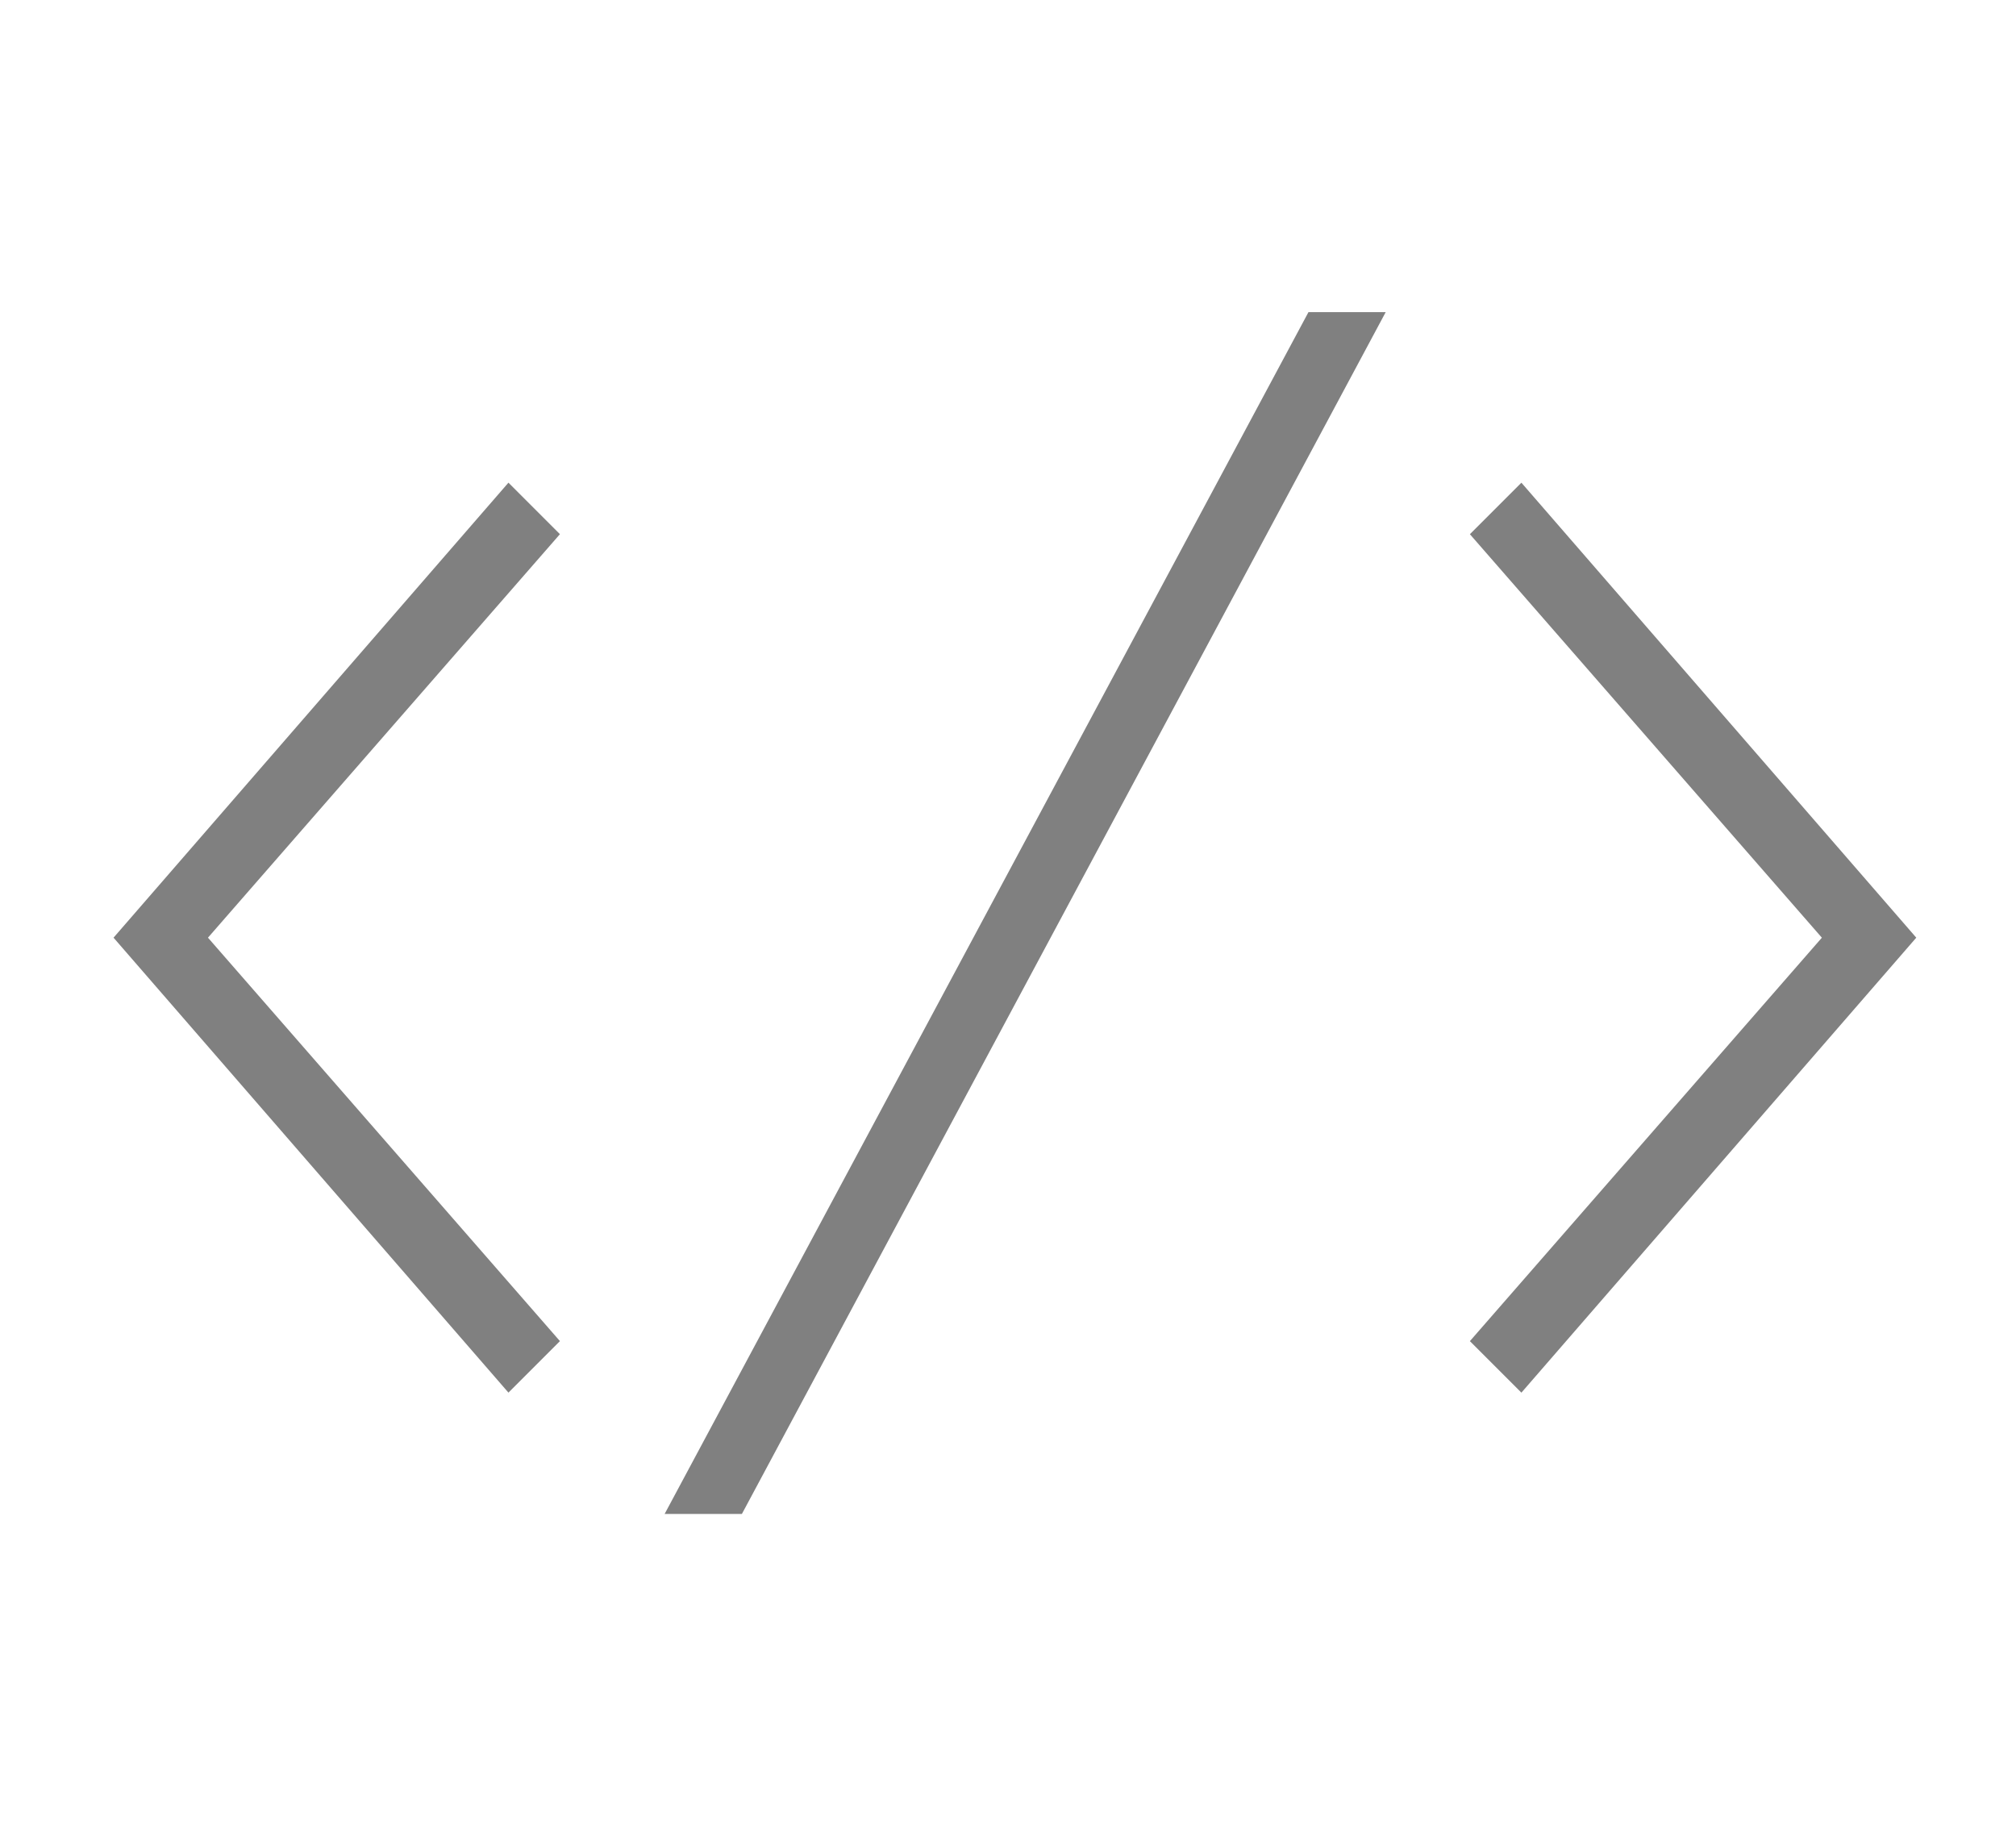 <?xml version="1.0" encoding="iso-8859-1"?>
<!-- Generator: Adobe Illustrator 19.1.0, SVG Export Plug-In . SVG Version: 6.00 Build 0)  -->
<svg version="1.1" id="Layer_1" xmlns="http://www.w3.org/2000/svg" xmlns:xlink="http://www.w3.org/1999/xlink" x="0px" y="0px"
	 viewBox="-3 7.668 72.798 66.332" style="enable-background:new -3 7.668 72.798 66.332;" xml:space="preserve">
<g id="Layer_1_2_" style="display:none;">
	<g id="Layer_1_1_" style="display:inline;">
		<polygon style="fill:none;stroke:#808080;stroke-width:2;stroke-miterlimit:10;" points="13.242,30.059 13.242,40.809 
			19.742,40.809 19.742,36.809 25.242,36.809 25.242,57.809 20.867,57.809 20.867,65.059 39.867,65.059 39.867,57.809 
			34.992,57.809 34.992,36.809 40.617,36.809 40.617,40.809 47.492,40.809 47.492,30.059 		"/>
		
			<rect x="1.367" y="18.809" style="fill:none;stroke:#808080;stroke-width:2;stroke-miterlimit:10;" width="57.875" height="57.875"/>
		
			<rect x="12.296" y="21.675" transform="matrix(0.999 -0.037 0.037 0.999 -0.837 0.513)" style="fill:#808080;" width="2.125" height="2.125"/>
		
			<rect x="12.444" y="25.673" transform="matrix(0.999 -0.037 0.037 0.999 -0.985 0.521)" style="fill:#808080;" width="2.125" height="2.125"/>
		<rect x="4.054" y="29.497" style="fill:#808080;" width="2.125" height="2.125"/>
		<rect x="8.054" y="29.497" style="fill:#808080;" width="2.125" height="2.125"/>
		<rect x="50.304" y="29.497" style="fill:#808080;" width="2.125" height="2.125"/>
		<rect x="54.304" y="29.497" style="fill:#808080;" width="2.125" height="2.125"/>
		
			<rect x="25.162" y="21.198" transform="matrix(0.999 -0.037 0.037 0.999 -0.81 0.991)" style="fill:#808080;" width="2.125" height="2.125"/>
		
			<rect x="25.311" y="25.194" transform="matrix(0.999 -0.037 0.037 0.999 -0.959 0.999)" style="fill:#808080;" width="2.125" height="2.125"/>
		<rect x="33.242" y="21.434" style="fill:#808080;" width="2.125" height="2.125"/>
		<rect x="33.242" y="25.434" style="fill:#808080;" width="2.125" height="2.125"/>
		<rect x="46.273" y="21.434" style="fill:#808080;" width="2.125" height="2.125"/>
		<rect x="46.273" y="25.434" style="fill:#808080;" width="2.125" height="2.125"/>
		<rect x="46.273" y="43.434" style="fill:#808080;" width="2.125" height="2.125"/>
		<rect x="46.273" y="47.434" style="fill:#808080;" width="2.125" height="2.125"/>
		<rect x="46.273" y="51.497" style="fill:#808080;" width="2.125" height="2.125"/>
		<rect x="46.273" y="55.497" style="fill:#808080;" width="2.125" height="2.125"/>
		<rect x="46.273" y="59.497" style="fill:#808080;" width="2.125" height="2.125"/>
		<rect x="46.273" y="63.497" style="fill:#808080;" width="2.125" height="2.125"/>
		<rect x="46.273" y="67.559" style="fill:#808080;" width="2.125" height="2.125"/>
		<rect x="46.273" y="71.559" style="fill:#808080;" width="2.125" height="2.125"/>
		<rect x="12.179" y="43.434" style="fill:#808080;" width="2.125" height="2.125"/>
		<rect x="12.179" y="47.434" style="fill:#808080;" width="2.125" height="2.125"/>
		<rect x="12.179" y="51.497" style="fill:#808080;" width="2.125" height="2.125"/>
		<rect x="12.179" y="55.497" style="fill:#808080;" width="2.125" height="2.125"/>
		<rect x="12.179" y="59.497" style="fill:#808080;" width="2.125" height="2.125"/>
		<rect x="12.179" y="63.497" style="fill:#808080;" width="2.125" height="2.125"/>
		<rect x="16.242" y="63.497" style="fill:#808080;" width="2.125" height="2.125"/>
		<rect x="4.179" y="63.497" style="fill:#808080;" width="2.125" height="2.125"/>
		<rect x="8.242" y="63.497" style="fill:#808080;" width="2.125" height="2.125"/>
		<rect x="50.117" y="63.497" style="fill:#808080;" width="2.125" height="2.125"/>
		<rect x="54.179" y="63.497" style="fill:#808080;" width="2.125" height="2.125"/>
		<rect x="42.117" y="63.497" style="fill:#808080;" width="2.125" height="2.125"/>
		<rect x="12.179" y="67.559" style="fill:#808080;" width="2.125" height="2.125"/>
		<rect x="12.179" y="71.559" style="fill:#808080;" width="2.125" height="2.125"/>
		<rect x="25.242" y="67.559" style="fill:#808080;" width="2.125" height="2.125"/>
		<rect x="25.242" y="71.559" style="fill:#808080;" width="2.125" height="2.125"/>
		<rect x="33.179" y="67.559" style="fill:#808080;" width="2.125" height="2.125"/>
		<rect x="33.179" y="71.559" style="fill:#808080;" width="2.125" height="2.125"/>
	</g>
	<g id="Layer_2" style="display:inline;">
		<rect x="1.131" y="23.203" style="fill:none;stroke:#808080;stroke-width:2;stroke-miterlimit:10;" width="57.75" height="43"/>
		<line style="fill:none;stroke:#808080;stroke-width:2;stroke-miterlimit:10;" x1="1.131" y1="56.413" x2="58.881" y2="56.413"/>
		<line style="fill:none;stroke:#808080;stroke-width:2;stroke-miterlimit:10;" x1="21.381" y1="72.703" x2="38.381" y2="72.703"/>
		<line style="fill:none;stroke:#808080;stroke-width:2;stroke-miterlimit:10;" x1="25.008" y1="72.703" x2="25.008" y2="66.203"/>
		<line style="fill:none;stroke:#808080;stroke-width:2;stroke-miterlimit:10;" x1="35.006" y1="72.703" x2="35.006" y2="66.203"/>
		<rect x="28.59" y="60.287" style="fill:#808080;" width="2.542" height="2.541"/>
		<rect x="-1.494" y="46.203" style="fill:#FFFFFF;stroke:#37003D;stroke-miterlimit:10;" width="18.5" height="27.125"/>
		
			<rect x="-1.494" y="46.203" style="fill:none;stroke:#808080;stroke-width:2;stroke-miterlimit:10;" width="18.5" height="27.125"/>
		<rect x="50.631" y="53.159" style="fill:#FFFFFF;stroke:#37003D;stroke-miterlimit:10;" width="11.375" height="20.169"/>
		
			<rect x="50.631" y="53.159" style="fill:none;stroke:#808080;stroke-width:2;stroke-miterlimit:10;" width="11.375" height="20.169"/>
		<rect x="6.486" y="67.808" style="fill:#808080;" width="2.542" height="2.541"/>
		<rect x="55.048" y="67.808" style="fill:#808080;" width="2.541" height="2.541"/>
	</g>
	<g id="Layer_3" style="display:inline;">
		<polyline style="fill:none;stroke:#808080;stroke-width:2;stroke-miterlimit:10;" points="47.062,73.26 47.062,79.26 1.854,79.26 
			1.854,17.593 47.062,17.593 47.062,21.588 47.062,33.427 		"/>
		<line style="fill:none;stroke:#808080;stroke-width:2;stroke-miterlimit:10;" x1="47.062" y1="47.593" x2="47.062" y2="53.261"/>
		<polygon style="fill:none;stroke:#808080;stroke-width:2;stroke-miterlimit:10;" points="58.395,73.26 14.061,73.26 14.061,53.26 
			58.395,53.26 58.395,54.555 		"/>
		<polygon style="fill:none;stroke:#808080;stroke-width:2;stroke-miterlimit:10;" points="58.294,48.029 35.831,48.029 
			35.831,33.26 58.294,33.26 58.294,34.217 		"/>
		<line style="fill:none;stroke:#808080;stroke-width:2;stroke-miterlimit:10;" x1="29.884" y1="23.76" x2="41.979" y2="23.76"/>
		<line style="fill:none;stroke:#808080;stroke-width:2;stroke-miterlimit:10;" x1="29.884" y1="27.593" x2="41.979" y2="27.593"/>
		<circle style="fill:none;stroke:#808080;stroke-width:2;stroke-miterlimit:10;" cx="10.335" cy="25.465" r="3.439"/>
		<circle style="fill:none;stroke:#808080;stroke-width:2;stroke-miterlimit:10;" cx="36.229" cy="66.699" r="3.439"/>
		<polyline style="fill:none;stroke:#808080;stroke-width:2;stroke-miterlimit:10;" points="58.395,53.26 52.895,60.01 
			19.811,60.01 14.061,53.26 		"/>
		<circle style="fill:none;stroke:#808080;stroke-width:2;stroke-miterlimit:10;" cx="47.062" cy="40.644" r="3.439"/>
	</g>
	<g id="Layer_4" style="display:inline;">
		
			<rect x="17.648" y="20.264" style="fill:none;stroke:#808080;stroke-width:2;stroke-miterlimit:10;" width="26.666" height="12.167"/>
		
			<rect x="21.638" y="64.932" style="fill:none;stroke:#808080;stroke-width:2;stroke-miterlimit:10;" width="18.686" height="10.083"/>
		
			<rect x="25.731" y="48.015" style="fill:none;stroke:#808080;stroke-width:2;stroke-miterlimit:10;" width="10.25" height="10.083"/>
		
			<rect x="3.192" y="48.015" style="fill:none;stroke:#808080;stroke-width:2;stroke-miterlimit:10;" width="10.25" height="10.083"/>
		
			<rect x="47.19" y="64.932" style="fill:none;stroke:#808080;stroke-width:2;stroke-miterlimit:10;" width="10.25" height="10.083"/>
		<polyline style="fill:none;stroke:#808080;stroke-width:2;stroke-miterlimit:10;" points="52.315,48.015 52.315,41.098 
			8.317,41.098 8.317,48.015 		"/>
		<line style="fill:none;stroke:#808080;stroke-width:2;stroke-miterlimit:10;" x1="30.981" y1="32.431" x2="30.981" y2="48.014"/>
		<line style="fill:none;stroke:#808080;stroke-width:2;stroke-miterlimit:10;" x1="30.981" y1="58.764" x2="30.981" y2="64.933"/>
		<line style="fill:none;stroke:#808080;stroke-width:2;stroke-miterlimit:10;" x1="8.317" y1="58.764" x2="8.317" y2="64.932"/>
		<line style="fill:none;stroke:#808080;stroke-width:2;stroke-miterlimit:10;" x1="47.398" y1="69.973" x2="39.981" y2="69.973"/>
		<circle style="fill:none;stroke:#808080;stroke-width:2;stroke-miterlimit:10;" cx="8.317" cy="69.973" r="5.708"/>
		<circle style="fill:none;stroke:#808080;stroke-width:2;stroke-miterlimit:10;" cx="52.315" cy="53.056" r="5.708"/>
	</g>
	<g id="Layer_5" style="display:inline;">
		<polygon style="fill:none;stroke:#808080;stroke-width:2;stroke-miterlimit:10;" points="52.932,32.087 52.932,79.358 
			6.932,79.358 6.932,16.587 38.765,16.587 		"/>
		<polyline style="fill:none;stroke:#808080;stroke-width:2;stroke-miterlimit:10;" points="52.932,32.087 38.765,32.087 
			38.765,16.587 		"/>
		<line style="fill:none;stroke:#808080;stroke-width:2;stroke-miterlimit:10;" x1="16.89" y1="56.337" x2="29.015" y2="56.337"/>
		<line style="fill:none;stroke:#808080;stroke-width:2;stroke-miterlimit:10;" x1="16.89" y1="62.462" x2="29.015" y2="62.462"/>
		<line style="fill:none;stroke:#808080;stroke-width:2;stroke-miterlimit:10;" x1="16.89" y1="68.587" x2="40.765" y2="68.587"/>
		<circle style="fill:none;stroke:#808080;stroke-width:2;stroke-miterlimit:10;" cx="22.64" cy="35.587" r="9.875"/>
		<polyline style="fill:none;stroke:#808080;stroke-width:2;stroke-miterlimit:10;" points="15.724,42.631 22.64,35.587 
			22.64,25.712 		"/>
		<line style="fill:none;stroke:#808080;stroke-width:2;stroke-miterlimit:10;" x1="22.64" y1="35.587" x2="32.515" y2="35.587"/>
		<polygon style="fill:none;stroke:#808080;stroke-width:2;stroke-miterlimit:10;" points="36.89,44.837 32.015,44.837 
			32.015,50.337 42.265,60.087 47.703,54.65 		"/>
		<line style="fill:none;stroke:#808080;stroke-width:2;stroke-miterlimit:10;" x1="38.323" y1="56.337" x2="43.711" y2="50.949"/>
		<line style="fill:none;stroke:#808080;stroke-width:3;stroke-miterlimit:10;" x1="29.558" y1="42.631" x2="31.889" y2="44.962"/>
	</g>
	<g id="Layer_6" style="display:inline;">
		<line style="fill:none;stroke:#808080;stroke-width:2;stroke-miterlimit:10;" x1="-0.92" y1="30.783" x2="61.08" y2="30.783"/>
		<line style="fill:none;stroke:#808080;stroke-miterlimit:10;" x1="3.455" y1="35.033" x2="14.705" y2="35.033"/>
		<line style="fill:none;stroke:#808080;stroke-miterlimit:10;" x1="21.455" y1="35.033" x2="27.205" y2="35.033"/>
		<line style="fill:none;stroke:#808080;stroke-miterlimit:10;" x1="31.205" y1="35.033" x2="36.955" y2="35.033"/>
		<line style="fill:none;stroke:#808080;stroke-miterlimit:10;" x1="41.289" y1="35.033" x2="47.039" y2="35.033"/>
		<line style="fill:none;stroke:#808080;stroke-miterlimit:10;" x1="50.705" y1="35.033" x2="56.455" y2="35.033"/>
		<rect x="-0.92" y="21.572" style="fill:none;stroke:#808080;stroke-width:2;stroke-miterlimit:10;" width="62" height="46.165"/>
		<line style="fill:none;stroke:#808080;stroke-miterlimit:10;" x1="-0.92" y1="57.227" x2="61.08" y2="57.227"/>
		<line style="fill:none;stroke:#808080;stroke-width:2;stroke-miterlimit:10;" x1="18.455" y1="74.945" x2="42.289" y2="74.945"/>
		<line style="fill:none;stroke:#808080;stroke-width:2;stroke-miterlimit:10;" x1="24.082" y1="73.945" x2="24.082" y2="67.445"/>
		<line style="fill:none;stroke:#808080;stroke-width:2;stroke-miterlimit:10;" x1="36.08" y1="73.945" x2="36.08" y2="67.445"/>
		<rect x="2.725" y="25.179" style="fill:#808080;" width="2.541" height="2.541"/>
		<rect x="6.975" y="25.179" style="fill:#808080;" width="2.541" height="2.541"/>
		<rect x="11.247" y="25.179" style="fill:#808080;" width="2.541" height="2.541"/>
		<rect x="4.413" y="50.019" style="fill:#FFFFFF;stroke:#808080;stroke-miterlimit:10;" width="13.667" height="7.183"/>
		
			<rect x="4.413" y="50.851" style="fill:none;stroke:#808080;stroke-width:0.844;stroke-miterlimit:10;" width="13.667" height="6.351"/>
		
			<rect x="4.413" y="38.198" style="fill:none;stroke:#808080;stroke-width:1.04;stroke-miterlimit:10;" width="51.667" height="9.654"/>
		<rect x="23.122" y="50.019" style="fill:#FFFFFF;stroke:#808080;stroke-miterlimit:10;" width="13.667" height="7.183"/>
		
			<rect x="23.122" y="50.851" style="fill:none;stroke:#808080;stroke-width:0.844;stroke-miterlimit:10;" width="13.667" height="6.351"/>
		<rect x="42.289" y="50.019" style="fill:#FFFFFF;stroke:#808080;stroke-miterlimit:10;" width="13.667" height="7.183"/>
		
			<rect x="42.289" y="50.851" style="fill:none;stroke:#808080;stroke-width:0.844;stroke-miterlimit:10;" width="13.667" height="6.351"/>
		
			<line style="fill:none;stroke:#808080;stroke-width:1.04;stroke-miterlimit:10;" x1="4.413" y1="47.853" x2="56.08" y2="38.198"/>
		
			<line style="fill:none;stroke:#808080;stroke-width:1.04;stroke-miterlimit:10;" x1="55.913" y1="47.853" x2="4.246" y2="38.198"/>
	</g>
	<g id="Layer_7" style="display:inline;">
		<path style="fill:none;stroke:#808080;stroke-width:2;stroke-miterlimit:10;" d="M5.718,45.989c11.367,0,22.698,0,34.085,0
			c0,8.853,0,17.691,0,26.57c-11.355,0-22.701,0-34.085,0C5.718,63.718,5.718,54.891,5.718,45.989z"/>
		<path style="fill:none;stroke:#808080;stroke-width:2;stroke-miterlimit:10;" d="M11.666,41.887c-5.447-0.012-9.812-4.421-9.8-9.9
			c0.012-5.455,4.432-9.855,9.875-9.833c5.394,0.021,9.786,4.456,9.781,9.878C21.516,37.487,17.105,41.899,11.666,41.887z"/>
		<path style="fill:none;stroke:#808080;stroke-width:2;stroke-miterlimit:10;" d="M24.377,31.985c0-5.475,4.382-9.865,9.836-9.856
			s9.81,4.407,9.796,9.891c-0.014,5.443-4.384,9.828-9.802,9.831C28.759,41.856,24.376,37.457,24.377,31.985z"/>
		<polygon style="fill:none;stroke:#808080;stroke-width:2;stroke-miterlimit:10;" points="58.737,45.524 58.737,72.026 
			50.916,63.648 50.891,53.192 		"/>
		<path style="fill:none;stroke:#808080;stroke-width:2;stroke-miterlimit:10;" d="M43.037,65.74c0-4.311,0-8.602,0-12.929
			c1.574,0,3.121,0,4.714,0c0,4.302,0,8.593,0,12.929C46.195,65.74,44.632,65.74,43.037,65.74z"/>
		<polygon style="fill:none;stroke:#808080;stroke-width:2;stroke-miterlimit:10;" points="15.309,67.152 15.309,51.517 
			30.213,59.014 		"/>
	</g>
	<g id="Layer_8" style="display:inline;">
		<rect x="7.124" y="21.373" style="fill:none;stroke:#808080;stroke-width:2;stroke-miterlimit:10;" width="46" height="57.875"/>
		<line style="fill:none;stroke:#808080;stroke-width:2;stroke-miterlimit:10;" x1="12.291" y1="16.477" x2="12.291" y2="25.477"/>
		<line style="fill:none;stroke:#808080;stroke-width:2;stroke-miterlimit:10;" x1="18.124" y1="16.477" x2="18.124" y2="25.477"/>
		<line style="fill:none;stroke:#808080;stroke-width:2;stroke-miterlimit:10;" x1="24.124" y1="16.477" x2="24.124" y2="25.477"/>
		<line style="fill:none;stroke:#808080;stroke-width:2;stroke-miterlimit:10;" x1="30.124" y1="16.477" x2="30.124" y2="25.477"/>
		<line style="fill:none;stroke:#808080;stroke-width:2;stroke-miterlimit:10;" x1="35.958" y1="16.477" x2="35.958" y2="25.477"/>
		<line style="fill:none;stroke:#808080;stroke-width:2;stroke-miterlimit:10;" x1="41.791" y1="16.477" x2="41.791" y2="25.477"/>
		<line style="fill:none;stroke:#808080;stroke-width:2;stroke-miterlimit:10;" x1="47.958" y1="16.477" x2="47.958" y2="25.477"/>
		<line style="fill:none;stroke:#808080;stroke-width:2;stroke-miterlimit:10;" x1="7.124" y1="29.81" x2="53.124" y2="29.81"/>
		<path style="fill:none;stroke:#808080;stroke-width:2;stroke-miterlimit:10;" d="M35.958,55.477c0,0,2.666-0.5,2.666,6.667
			c0,9.333-6.5,8.333-6.5,8.333H16.458v-31.5h13.666c0,0,6.77,0.081,6.77,5.603"/>
		
			<rect x="32.716" y="38.698" transform="matrix(0.707 0.707 -0.707 0.707 46.209 -11.002)" style="fill:none;stroke:#808080;stroke-width:2;stroke-miterlimit:10;" width="7.337" height="23.16"/>
		<polyline style="fill:none;stroke:#808080;stroke-width:2;stroke-miterlimit:10;" points="30.624,61.539 23.707,62.978 
			25.241,56.187 		"/>
		<line style="fill:none;stroke:#808080;stroke-width:2;stroke-miterlimit:10;" x1="38.248" y1="43.226" x2="43.436" y2="48.414"/>
		<path style="fill:none;stroke:#808080;stroke-width:2;stroke-miterlimit:10;" d="M27.541,53.933h-4.792V45.82h5.625
			c0,0,3.64,0,3.64,3.64"/>
	</g>
	<g id="Layer_9" style="display:inline;">
		<polygon style="fill:none;stroke:#808080;stroke-width:2;stroke-miterlimit:10;" points="38.412,50.518 16.62,50.518 
			16.619,57.526 4.542,50.518 -3.876,50.518 -3.876,18.727 38.412,18.727 		"/>
		<polygon style="fill:#FFFFFF;stroke:#808080;stroke-width:2;stroke-miterlimit:10;" points="22.387,68.499 31.658,68.499 
			31.659,75.508 43.735,68.499 65.083,68.499 65.083,36.708 22.387,36.708 		"/>
		<line style="fill:none;stroke:#808080;stroke-width:2;stroke-miterlimit:10;" x1="29.758" y1="47.461" x2="57.463" y2="47.461"/>
		<line style="fill:none;stroke:#808080;stroke-width:2;stroke-miterlimit:10;" x1="30.008" y1="53.414" x2="57.713" y2="53.414"/>
		<line style="fill:none;stroke:#808080;stroke-width:2;stroke-miterlimit:10;" x1="30.008" y1="58.933" x2="57.713" y2="58.933"/>
		<line style="fill:none;stroke:#808080;stroke-width:2;stroke-miterlimit:10;" x1="3.148" y1="27.864" x2="30.852" y2="27.864"/>
		<line style="fill:none;stroke:#808080;stroke-width:2;stroke-miterlimit:10;" x1="3.398" y1="33.817" x2="18.262" y2="33.817"/>
		<line style="fill:none;stroke:#808080;stroke-width:2;stroke-miterlimit:10;" x1="3.398" y1="39.336" x2="18.262" y2="39.336"/>
	</g>
</g>
<g id="Layer_2_1_" style="display:none;">
	
		<line style="display:inline;fill:none;stroke:#808080;stroke-width:2;stroke-miterlimit:10;" x1="7.96" y1="35.126" x2="17.83" y2="35.126"/>
	
		<line style="display:inline;fill:none;stroke:#808080;stroke-width:2;stroke-miterlimit:10;" x1="7.19" y1="35.126" x2="20.36" y2="35.126"/>
	
		<line style="display:inline;fill:none;stroke:#808080;stroke-width:2;stroke-miterlimit:10;" x1="24.69" y1="35.126" x2="37.86" y2="35.126"/>
	<polyline style="display:inline;fill:none;stroke:#808080;stroke-width:2;stroke-miterlimit:10;" points="9.65,35.126 
		22.26,70.816 30.88,46.486 	"/>
	<path style="display:inline;fill:none;stroke:#808080;stroke-width:2;stroke-miterlimit:10;" d="M26.86,35.126l12.61,35.69
		l9.88-28.57c0,0,2.32-5.17-2.56-11.59"/>
	
		<line style="display:inline;fill:none;stroke:#808080;stroke-width:2;stroke-miterlimit:10;" x1="15.94" y1="35.426" x2="24.98" y2="62.066"/>
	
		<line style="display:inline;fill:none;stroke:#808080;stroke-width:2;stroke-miterlimit:10;" x1="33.63" y1="35.426" x2="42.68" y2="62.066"/>
	<circle style="display:inline;fill:none;stroke:#808080;stroke-width:2;stroke-miterlimit:10;" cx="30.62" cy="48.656" r="32.06"/>
</g>
<g id="Layer_3_1_">
	<g>
		<path style="fill:#808080;" d="M1.1,41.527l14.26-16.43l1.859,1.86L4.51,41.527l12.709,14.568l-1.859,1.86L1.1,41.527z"/>
		<path style="fill:#808080;" d="M66.197,41.527L51.938,57.956l-1.86-1.86l12.71-14.568l-12.71-14.57l1.86-1.86L66.197,41.527z"/>
	</g>
	<g>
		<path style="fill:#808080;" d="M23.79,62.336H21l23.249-43.397h2.789L23.79,62.336z"/>
	</g>
</g>
<g id="Layer_4_1_">
</g>
</svg>
